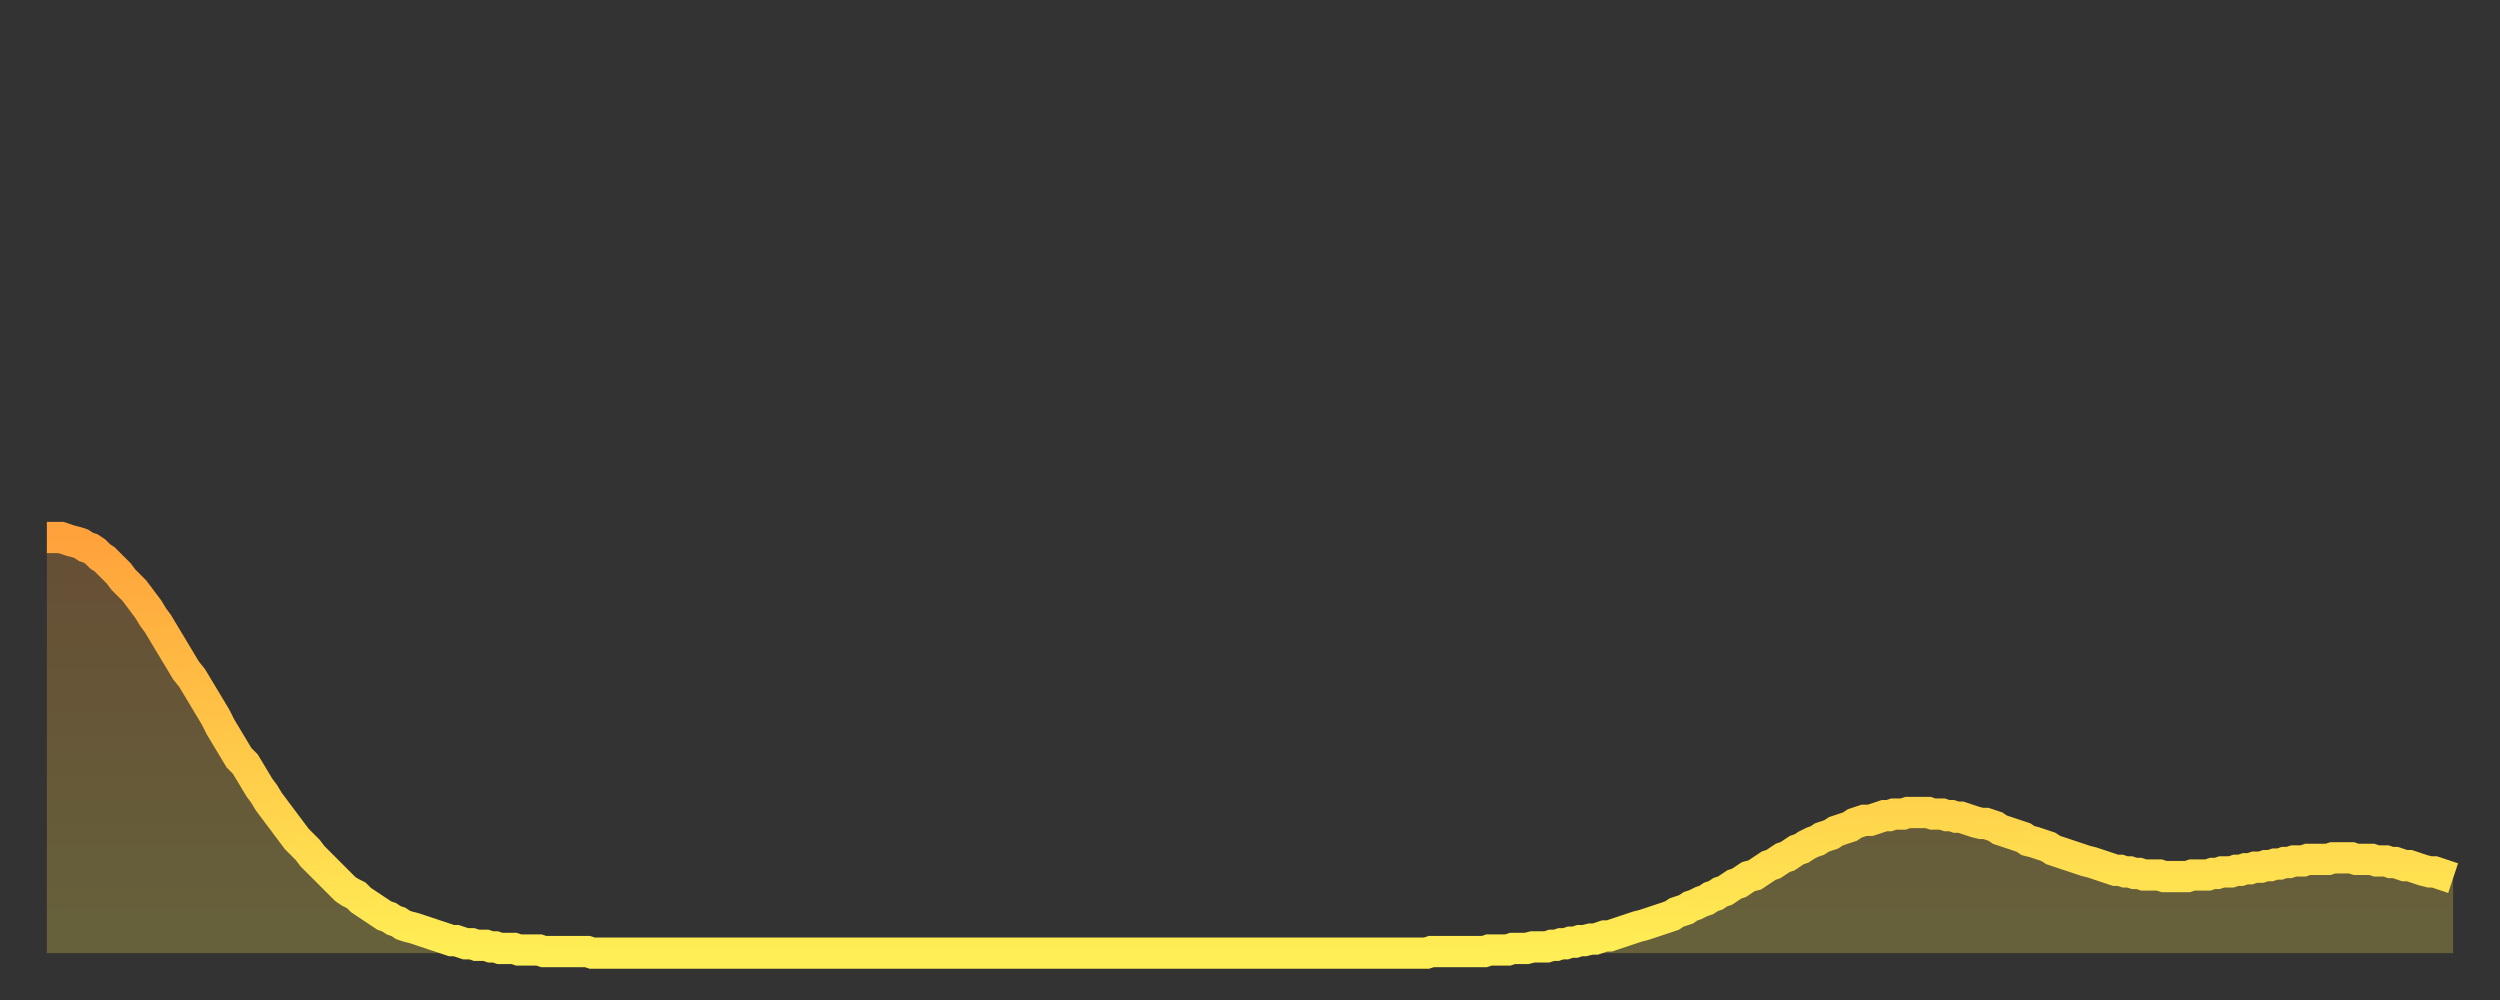 <?xml version="1.0" encoding="utf-8" ?>
<svg baseProfile="full" height="64" version="1.1" width="160" xmlns="http://www.w3.org/2000/svg" xmlns:ev="http://www.w3.org/2001/xml-events" xmlns:xlink="http://www.w3.org/1999/xlink"><rect width="100%" height="100%" fill="#333333" stroke="none"/><defs><linearGradient id="id22662" x1="0" x2="0" y1="0" y2="1"><stop offset="0%" stop-color="#ffa23b" /><stop offset="50%" stop-color="#ffc848" /><stop offset="100%" stop-color="#ffee55" /></linearGradient></defs><g transform="translate(3,3)"><g><path d="M 0.0 31.4 0.3 31.4 0.6 31.4 0.9 31.4 1.2 31.5 1.5 31.6 1.9 31.7 2.2 31.8 2.5 32.0 2.8 32.1 3.1 32.3 3.4 32.6 3.7 32.8 4.0 33.1 4.3 33.4 4.6 33.7 4.9 34.1 5.2 34.4 5.6 34.8 5.9 35.2 6.2 35.6 6.5 36.0 6.8 36.5 7.1 36.9 7.4 37.4 7.7 37.9 8.0 38.4 8.3 38.9 8.6 39.4 8.9 39.9 9.3 40.4 9.6 40.9 9.9 41.4 10.2 41.9 10.5 42.4 10.8 42.9 11.1 43.5 11.4 44.0 11.7 44.5 12.0 45.0 12.3 45.5 12.7 45.9 13.0 46.4 13.3 46.9 13.6 47.4 13.9 47.8 14.2 48.3 14.5 48.7 14.8 49.1 15.1 49.5 15.4 49.9 15.7 50.3 16.0 50.7 16.4 51.1 16.7 51.4 17.0 51.8 17.3 52.1 17.6 52.4 17.9 52.7 18.2 53.0 18.5 53.3 18.8 53.6 19.1 53.9 19.4 54.1 19.8 54.3 20.1 54.6 20.4 54.8 20.7 55.0 21.0 55.2 21.3 55.4 21.6 55.6 21.9 55.7 22.2 55.9 22.5 56.0 22.8 56.2 23.1 56.3 23.5 56.4 23.8 56.5 24.1 56.6 24.4 56.7 24.7 56.8 25.0 56.9 25.3 57.0 25.6 57.1 25.9 57.2 26.2 57.2 26.5 57.3 26.8 57.4 27.2 57.4 27.5 57.5 27.8 57.5 28.1 57.5 28.4 57.6 28.7 57.6 29.0 57.7 29.3 57.7 29.6 57.7 29.9 57.7 30.2 57.8 30.6 57.8 30.9 57.8 31.2 57.8 31.5 57.8 31.8 57.9 32.1 57.9 32.4 57.9 32.7 57.9 33.0 57.9 33.3 57.9 33.6 57.9 33.9 57.9 34.3 57.9 34.6 57.9 34.9 58.0 35.2 58.0 35.5 58.0 35.8 58.0 36.1 58.0 36.4 58.0 36.7 58.0 37.0 58.0 37.3 58.0 37.7 58.0 38.0 58.0 38.3 58.0 38.6 58.0 38.9 58.0 39.2 58.0 39.5 58.0 39.8 58.0 40.1 58.0 40.4 58.0 40.7 58.0 41.0 58.0 41.4 58.0 41.7 58.0 42.0 58.0 42.3 58.0 42.6 58.0 42.9 58.0 43.2 58.0 43.5 58.0 43.8 58.0 44.1 58.0 44.4 58.0 44.7 58.0 45.1 58.0 45.4 58.0 45.7 58.0 46.0 58.0 46.3 58.0 46.6 58.0 46.9 58.0 47.2 58.0 47.5 58.0 47.8 58.0 48.1 58.0 48.5 58.0 48.8 58.0 49.1 58.0 49.4 58.0 49.7 58.0 50.0 58.0 50.3 58.0 50.6 58.0 50.9 58.0 51.2 58.0 51.5 58.0 51.8 58.0 52.2 58.0 52.5 58.0 52.8 58.0 53.1 58.0 53.4 58.0 53.7 58.0 54.0 58.0 54.3 58.0 54.6 58.0 54.9 58.0 55.2 58.0 55.6 58.0 55.9 58.0 56.2 58.0 56.5 58.0 56.8 58.0 57.1 58.0 57.4 58.0 57.7 58.0 58.0 58.0 58.3 58.0 58.6 58.0 58.9 58.0 59.3 58.0 59.6 58.0 59.9 58.0 60.2 58.0 60.5 58.0 60.8 58.0 61.1 58.0 61.4 58.0 61.7 58.0 62.0 58.0 62.3 58.0 62.6 58.0 63.0 58.0 63.3 58.0 63.6 58.0 63.9 58.0 64.2 58.0 64.5 58.0 64.8 58.0 65.1 58.0 65.4 58.0 65.7 58.0 66.0 58.0 66.4 58.0 66.7 58.0 67.0 58.0 67.3 58.0 67.6 58.0 67.9 58.0 68.2 58.0 68.5 58.0 68.8 58.0 69.1 58.0 69.4 58.0 69.7 58.0 70.1 58.0 70.4 58.0 70.7 58.0 71.0 58.0 71.3 58.0 71.6 58.0 71.9 58.0 72.2 58.0 72.5 58.0 72.8 58.0 73.1 58.0 73.5 58.0 73.8 58.0 74.1 58.0 74.4 58.0 74.7 58.0 75.0 58.0 75.3 58.0 75.6 58.0 75.9 58.0 76.2 58.0 76.5 58.0 76.8 58.0 77.2 58.0 77.5 58.0 77.8 58.0 78.1 58.0 78.4 58.0 78.7 58.0 79.0 58.0 79.3 58.0 79.6 58.0 79.9 58.0 80.2 58.0 80.5 58.0 80.9 58.0 81.2 58.0 81.5 58.0 81.8 58.0 82.1 58.0 82.4 58.0 82.7 58.0 83.0 58.0 83.3 58.0 83.6 58.0 83.9 58.0 84.3 58.0 84.6 58.0 84.9 58.0 85.2 58.0 85.5 58.0 85.8 58.0 86.1 58.0 86.4 58.0 86.7 58.0 87.0 58.0 87.3 58.0 87.6 58.0 88.0 58.0 88.3 58.0 88.6 57.9 88.9 57.9 89.2 57.9 89.5 57.9 89.8 57.9 90.1 57.9 90.4 57.9 90.7 57.9 91.0 57.9 91.4 57.9 91.7 57.9 92.0 57.9 92.3 57.8 92.6 57.8 92.9 57.8 93.2 57.8 93.5 57.8 93.8 57.7 94.1 57.7 94.4 57.7 94.7 57.7 95.1 57.6 95.4 57.6 95.7 57.6 96.0 57.6 96.3 57.5 96.6 57.5 96.9 57.4 97.2 57.4 97.5 57.3 97.8 57.3 98.1 57.2 98.4 57.2 98.8 57.1 99.1 57.1 99.4 57.0 99.7 56.9 100.0 56.9 100.3 56.8 100.6 56.7 100.9 56.6 101.2 56.5 101.5 56.4 101.8 56.3 102.2 56.2 102.5 56.1 102.8 56.0 103.1 55.9 103.4 55.8 103.7 55.7 104.0 55.6 104.3 55.4 104.6 55.3 104.9 55.2 105.2 55.0 105.5 54.9 105.9 54.7 106.2 54.6 106.5 54.4 106.8 54.3 107.1 54.1 107.4 54.0 107.7 53.8 108.0 53.6 108.3 53.5 108.6 53.3 108.9 53.1 109.3 53.0 109.6 52.8 109.9 52.6 110.2 52.4 110.5 52.3 110.8 52.1 111.1 51.9 111.4 51.8 111.7 51.6 112.0 51.4 112.3 51.3 112.6 51.1 113.0 50.9 113.3 50.8 113.6 50.6 113.9 50.5 114.2 50.4 114.5 50.2 114.8 50.1 115.1 50.0 115.4 49.9 115.7 49.7 116.0 49.6 116.3 49.5 116.7 49.5 117.0 49.4 117.3 49.3 117.6 49.2 117.9 49.2 118.2 49.1 118.5 49.1 118.8 49.1 119.1 49.0 119.4 49.0 119.7 49.0 120.1 49.0 120.4 49.0 120.7 49.1 121.0 49.1 121.3 49.1 121.6 49.2 121.9 49.2 122.2 49.3 122.5 49.3 122.8 49.4 123.1 49.5 123.4 49.6 123.8 49.7 124.1 49.7 124.4 49.8 124.7 49.9 125.0 50.1 125.3 50.2 125.6 50.3 125.9 50.4 126.2 50.5 126.5 50.6 126.8 50.8 127.2 50.9 127.5 51.0 127.8 51.1 128.1 51.2 128.4 51.4 128.7 51.5 129.0 51.6 129.3 51.7 129.6 51.8 129.9 51.9 130.2 52.0 130.5 52.1 130.9 52.2 131.2 52.3 131.5 52.4 131.8 52.5 132.1 52.6 132.4 52.7 132.7 52.7 133.0 52.8 133.3 52.8 133.6 52.9 133.9 52.9 134.2 53.0 134.6 53.0 134.9 53.0 135.2 53.0 135.5 53.1 135.8 53.1 136.1 53.1 136.4 53.1 136.7 53.1 137.0 53.1 137.3 53.0 137.6 53.0 138.0 53.0 138.3 53.0 138.6 52.9 138.9 52.9 139.2 52.8 139.5 52.8 139.8 52.8 140.1 52.7 140.4 52.7 140.7 52.6 141.0 52.6 141.3 52.5 141.7 52.5 142.0 52.4 142.3 52.4 142.6 52.3 142.9 52.3 143.2 52.2 143.5 52.2 143.8 52.1 144.1 52.1 144.4 52.1 144.7 52.0 145.1 52.0 145.4 52.0 145.7 52.0 146.0 52.0 146.3 51.9 146.6 51.9 146.9 51.9 147.2 51.9 147.5 51.9 147.8 52.0 148.1 52.0 148.4 52.0 148.8 52.0 149.1 52.1 149.4 52.1 149.7 52.1 150.0 52.2 150.3 52.2 150.6 52.3 150.9 52.4 151.2 52.4 151.5 52.5 151.8 52.6 152.1 52.7 152.5 52.8 152.8 52.8 153.1 52.9 153.4 53.0 153.7 53.1 154.0 53.2" fill="none" id="graph-curve" opacity="1" stroke="url(#id22662)" stroke-width="2" /><path d="M 0 58 L 0.0 31.4 0.3 31.4 0.6 31.4 0.9 31.4 1.2 31.5 1.5 31.6 1.9 31.7 2.2 31.8 2.5 32.0 2.8 32.1 3.1 32.3 3.4 32.6 3.7 32.8 4.0 33.1 4.3 33.4 4.6 33.7 4.9 34.1 5.2 34.4 5.6 34.8 5.9 35.2 6.2 35.6 6.5 36.0 6.8 36.5 7.1 36.9 7.4 37.4 7.7 37.9 8.0 38.4 8.3 38.9 8.6 39.4 8.9 39.9 9.3 40.4 9.6 40.9 9.9 41.4 10.2 41.9 10.5 42.4 10.8 42.9 11.1 43.5 11.4 44.0 11.7 44.5 12.0 45.0 12.3 45.5 12.7 45.9 13.0 46.4 13.3 46.9 13.6 47.4 13.9 47.8 14.2 48.3 14.5 48.7 14.8 49.1 15.1 49.5 15.4 49.9 15.7 50.3 16.0 50.7 16.4 51.1 16.7 51.4 17.0 51.8 17.3 52.1 17.6 52.4 17.9 52.7 18.2 53.0 18.5 53.3 18.8 53.6 19.1 53.9 19.4 54.1 19.8 54.3 20.1 54.6 20.4 54.8 20.7 55.0 21.0 55.2 21.3 55.4 21.6 55.6 21.9 55.7 22.2 55.9 22.5 56.0 22.8 56.2 23.1 56.3 23.5 56.4 23.8 56.5 24.1 56.6 24.4 56.7 24.7 56.8 25.0 56.9 25.3 57.0 25.6 57.1 25.9 57.2 26.2 57.2 26.5 57.3 26.8 57.4 27.2 57.4 27.5 57.5 27.8 57.5 28.1 57.5 28.4 57.6 28.7 57.6 29.0 57.7 29.3 57.7 29.6 57.7 29.9 57.7 30.2 57.8 30.6 57.8 30.9 57.8 31.2 57.8 31.5 57.8 31.8 57.9 32.1 57.9 32.4 57.9 32.7 57.9 33.0 57.9 33.3 57.9 33.6 57.9 33.9 57.9 34.3 57.9 34.6 57.9 34.9 58.0 35.2 58.0 35.5 58.0 35.8 58.0 36.1 58.0 36.4 58.0 36.7 58.0 37.0 58.0 37.3 58.0 37.7 58.0 38.0 58.0 38.3 58.0 38.6 58.0 38.9 58.0 39.2 58.0 39.5 58.0 39.8 58.0 40.1 58.0 40.4 58.0 40.7 58.0 41.0 58.0 41.4 58.0 41.7 58.0 42.0 58.0 42.3 58.0 42.6 58.0 42.9 58.0 43.2 58.0 43.5 58.0 43.8 58.0 44.1 58.0 44.4 58.0 44.7 58.0 45.1 58.0 45.4 58.0 45.7 58.0 46.0 58.0 46.3 58.0 46.6 58.0 46.9 58.0 47.2 58.0 47.5 58.0 47.8 58.0 48.1 58.0 48.5 58.0 48.8 58.0 49.1 58.0 49.4 58.0 49.7 58.0 50.0 58.0 50.3 58.0 50.6 58.0 50.9 58.0 51.2 58.0 51.5 58.0 51.8 58.0 52.2 58.0 52.5 58.0 52.8 58.0 53.1 58.0 53.4 58.0 53.7 58.0 54.0 58.0 54.3 58.0 54.6 58.0 54.9 58.0 55.2 58.0 55.6 58.0 55.9 58.0 56.2 58.0 56.5 58.0 56.8 58.0 57.1 58.0 57.4 58.0 57.7 58.0 58.0 58.0 58.3 58.0 58.6 58.0 58.9 58.0 59.3 58.0 59.6 58.0 59.9 58.0 60.2 58.0 60.5 58.0 60.8 58.0 61.1 58.0 61.4 58.0 61.7 58.0 62.0 58.0 62.3 58.0 62.6 58.0 63.0 58.0 63.3 58.0 63.6 58.0 63.9 58.0 64.2 58.0 64.5 58.0 64.8 58.0 65.1 58.0 65.4 58.0 65.7 58.0 66.0 58.0 66.4 58.0 66.7 58.0 67.0 58.0 67.3 58.0 67.6 58.0 67.9 58.0 68.2 58.0 68.5 58.0 68.8 58.0 69.1 58.0 69.4 58.0 69.7 58.0 70.1 58.0 70.4 58.0 70.7 58.0 71.0 58.0 71.3 58.0 71.6 58.0 71.9 58.0 72.2 58.0 72.5 58.0 72.8 58.0 73.1 58.0 73.5 58.0 73.8 58.0 74.1 58.0 74.4 58.0 74.7 58.0 75.0 58.0 75.3 58.0 75.6 58.0 75.9 58.0 76.2 58.0 76.5 58.0 76.8 58.0 77.2 58.0 77.5 58.0 77.8 58.0 78.1 58.0 78.4 58.0 78.7 58.0 79.0 58.0 79.3 58.0 79.6 58.0 79.9 58.0 80.2 58.0 80.5 58.0 80.9 58.0 81.2 58.0 81.5 58.0 81.8 58.0 82.1 58.0 82.4 58.0 82.7 58.0 83.0 58.0 83.3 58.0 83.6 58.0 83.9 58.0 84.3 58.0 84.6 58.0 84.9 58.0 85.2 58.0 85.5 58.0 85.8 58.0 86.1 58.0 86.4 58.0 86.7 58.0 87.0 58.0 87.3 58.0 87.6 58.0 88.0 58.0 88.3 58.0 88.6 57.9 88.9 57.9 89.2 57.9 89.5 57.9 89.8 57.9 90.1 57.9 90.4 57.9 90.7 57.9 91.0 57.9 91.4 57.9 91.7 57.9 92.0 57.9 92.3 57.8 92.6 57.8 92.9 57.8 93.2 57.8 93.5 57.8 93.8 57.7 94.1 57.7 94.4 57.7 94.7 57.7 95.1 57.6 95.4 57.6 95.7 57.6 96.0 57.6 96.3 57.5 96.6 57.5 96.9 57.4 97.2 57.4 97.5 57.3 97.8 57.3 98.1 57.2 98.4 57.2 98.8 57.1 99.1 57.1 99.4 57.0 99.7 56.9 100.0 56.9 100.3 56.8 100.6 56.7 100.9 56.6 101.2 56.5 101.5 56.4 101.8 56.3 102.2 56.2 102.5 56.1 102.8 56.0 103.1 55.9 103.4 55.8 103.7 55.7 104.0 55.6 104.3 55.4 104.6 55.3 104.9 55.2 105.2 55.0 105.5 54.9 105.9 54.7 106.2 54.6 106.5 54.4 106.8 54.3 107.1 54.1 107.4 54.0 107.7 53.8 108.0 53.6 108.3 53.5 108.6 53.3 108.9 53.1 109.3 53.0 109.6 52.8 109.9 52.6 110.2 52.4 110.5 52.3 110.8 52.1 111.1 51.9 111.4 51.8 111.7 51.6 112.0 51.4 112.3 51.3 112.6 51.1 113.0 50.9 113.3 50.8 113.6 50.6 113.9 50.5 114.2 50.4 114.5 50.2 114.8 50.1 115.1 50.0 115.4 49.9 115.7 49.7 116.0 49.6 116.3 49.5 116.7 49.5 117.0 49.4 117.3 49.3 117.6 49.2 117.9 49.2 118.2 49.1 118.5 49.1 118.8 49.1 119.1 49.0 119.4 49.0 119.7 49.0 120.1 49.0 120.4 49.0 120.7 49.1 121.0 49.1 121.3 49.1 121.6 49.2 121.9 49.2 122.2 49.3 122.5 49.3 122.8 49.4 123.1 49.5 123.4 49.6 123.8 49.7 124.1 49.7 124.4 49.8 124.7 49.9 125.0 50.1 125.3 50.2 125.6 50.3 125.9 50.4 126.2 50.5 126.5 50.6 126.8 50.8 127.2 50.9 127.5 51.0 127.8 51.1 128.1 51.2 128.4 51.4 128.7 51.5 129.0 51.6 129.3 51.7 129.6 51.8 129.9 51.9 130.2 52.0 130.5 52.1 130.9 52.2 131.2 52.3 131.5 52.4 131.8 52.5 132.1 52.6 132.4 52.7 132.7 52.7 133.0 52.8 133.3 52.8 133.6 52.9 133.9 52.9 134.2 53.0 134.6 53.0 134.9 53.0 135.2 53.0 135.5 53.1 135.8 53.1 136.1 53.1 136.4 53.1 136.7 53.1 137.0 53.1 137.3 53.0 137.6 53.0 138.0 53.0 138.3 53.0 138.6 52.9 138.9 52.9 139.2 52.8 139.5 52.8 139.8 52.8 140.1 52.7 140.4 52.7 140.7 52.6 141.0 52.6 141.3 52.5 141.7 52.5 142.0 52.4 142.3 52.4 142.6 52.3 142.9 52.3 143.2 52.2 143.5 52.2 143.8 52.1 144.1 52.1 144.4 52.1 144.7 52.0 145.1 52.0 145.4 52.0 145.7 52.0 146.0 52.0 146.3 51.9 146.6 51.9 146.9 51.9 147.2 51.9 147.5 51.9 147.8 52.0 148.1 52.0 148.4 52.0 148.8 52.0 149.1 52.1 149.4 52.1 149.7 52.1 150.0 52.2 150.3 52.2 150.6 52.3 150.9 52.4 151.2 52.4 151.5 52.5 151.8 52.6 152.1 52.7 152.5 52.8 152.8 52.8 153.1 52.9 153.4 53.0 153.7 53.1 154.0 53.2 154 58" fill="url(#id22662)" fill-opacity=".25" id="graph-shadow" /></g></g></svg>